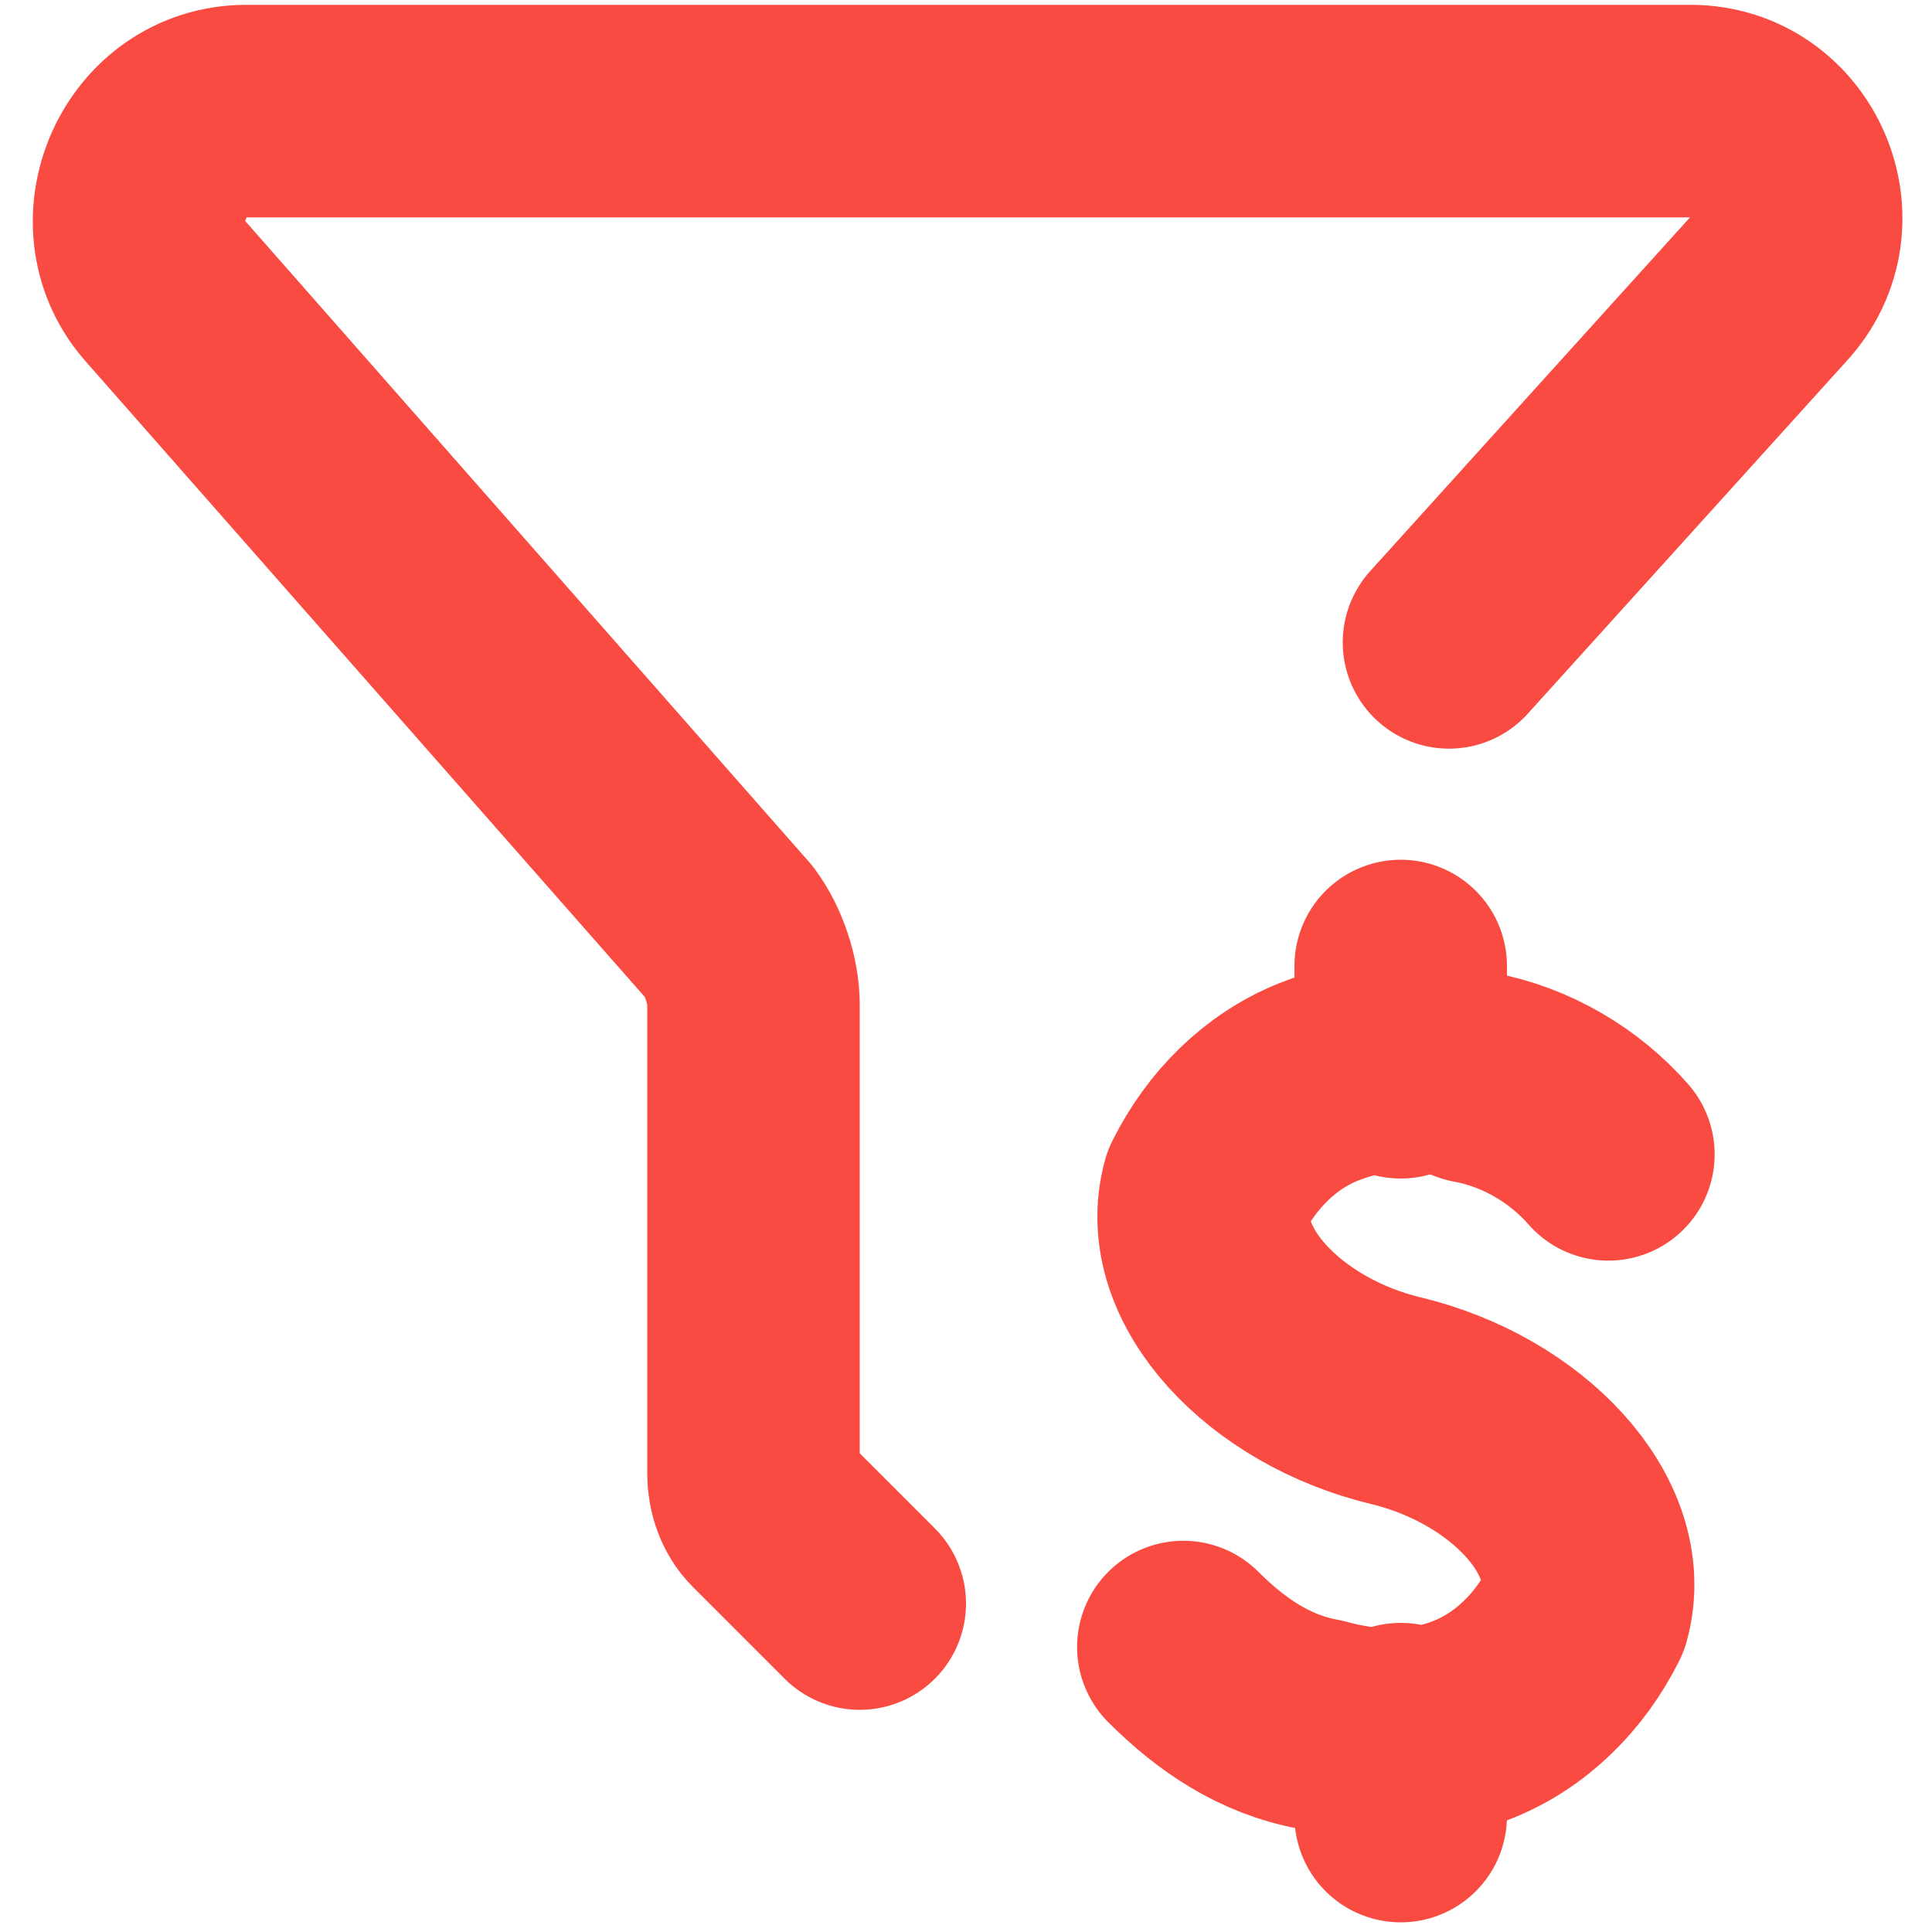 <?xml version="1.0" encoding="UTF-8"?> <svg xmlns="http://www.w3.org/2000/svg" id="Capa_1" version="1.1" viewBox="0 0 40 40"><defs><style> .st0 { fill: none; stroke: #fa4b43; stroke-linecap: round; stroke-linejoin: round; stroke-width: 4.4px; } </style></defs><path class="st0" d="M17.8,33.2l-1.9-1.9c-.2-.2-.3-.5-.3-.8v-9.7c0-.5-.2-1.1-.5-1.5L3.4,6c-1.2-1.4-.2-3.7,1.7-3.7h29.9c1.9,0,2.9,2.3,1.6,3.7l-6.6,7.3M24.5,34.1c.8.8,1.7,1.4,2.8,1.6,1.1.3,2.2.3,3.2-.1,1-.4,1.8-1.2,2.3-2.2.5-1.8-1.4-3.8-3.9-4.4-2.5-.6-4.4-2.6-3.9-4.4.5-1,1.3-1.8,2.3-2.2,1-.4,2.2-.5,3.2-.1,1.1.2,2.1.8,2.8,1.6M29,35.8v1.8M29,20v2.2"></path></svg> 